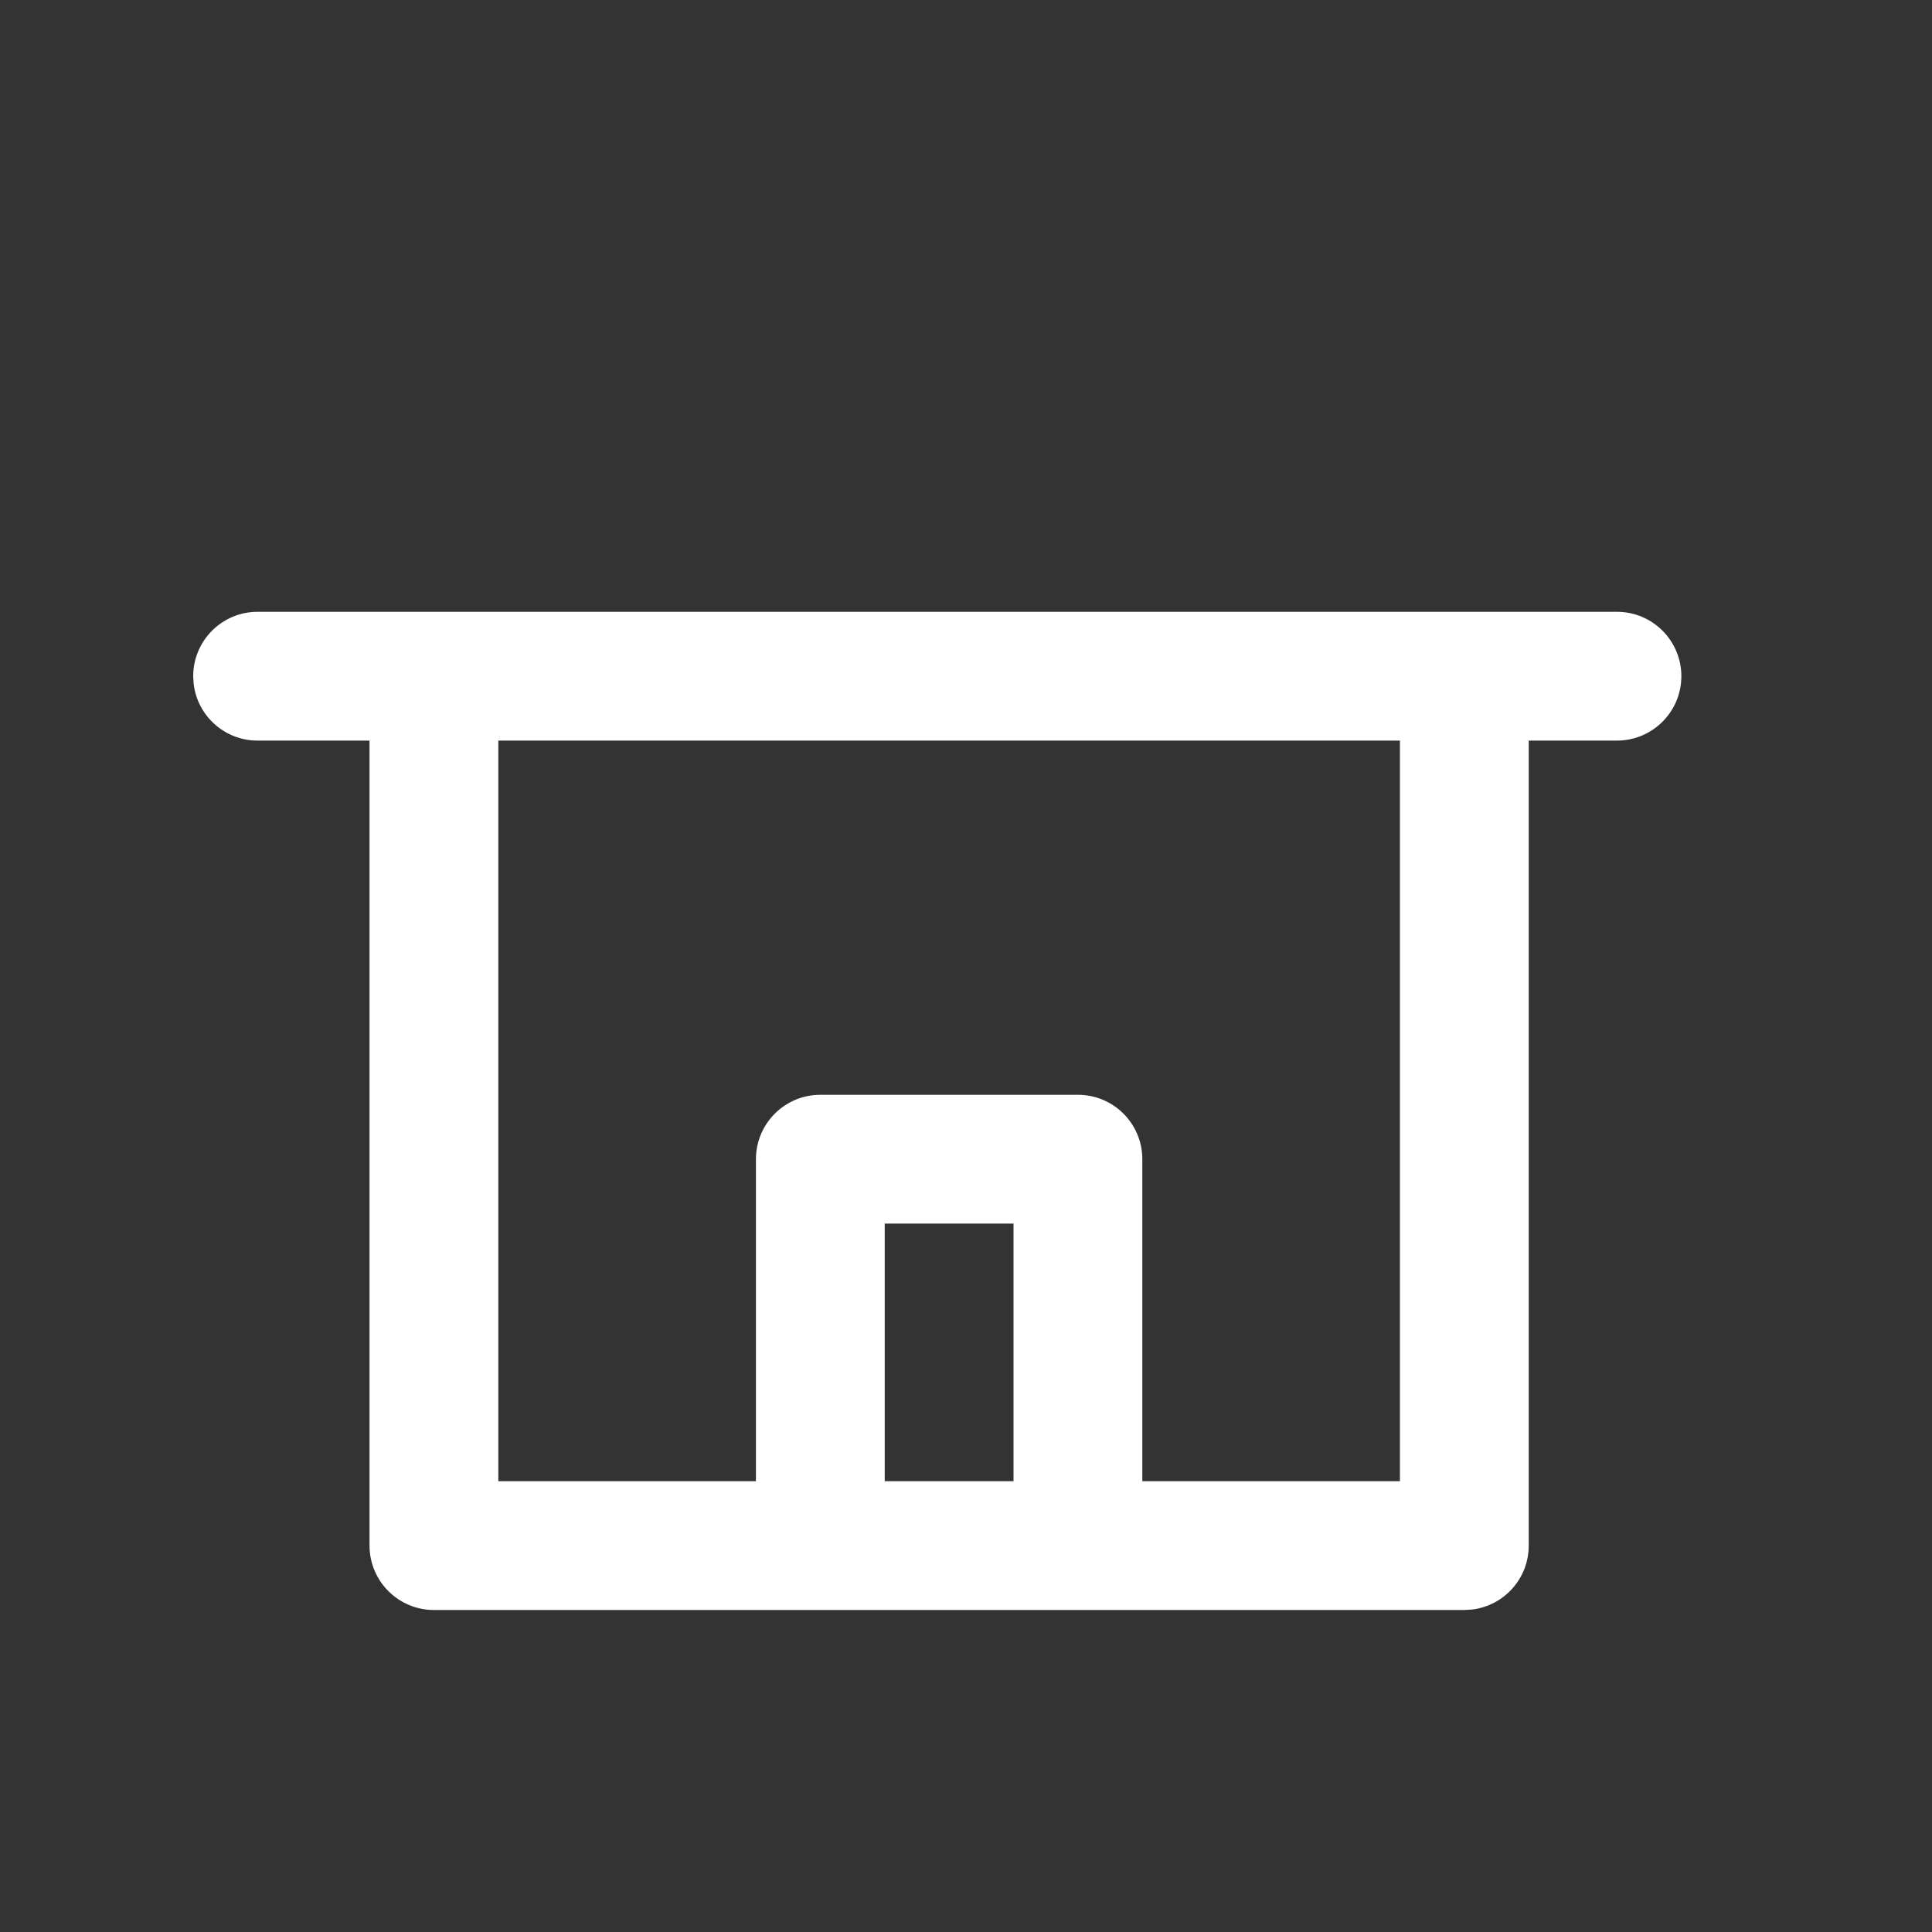<?xml version="1.0" encoding="UTF-8"?>
<svg width="30px" height="30px" viewBox="0 0 30 30" version="1.1" xmlns="http://www.w3.org/2000/svg" xmlns:xlink="http://www.w3.org/1999/xlink">
    <rect x="0" y="0" width="30" height="30" fill="#333333" stroke="none"/>
    <!-- Generator: Sketch 63.1 (92452) - https://sketch.com -->
    <title>Icons/Misc/Icons-Misc-CeilingFlat</title>
    <desc>Created with Sketch.</desc>
    <g id="Icons/Misc/Icons-Misc-CeilingFlat" stroke="none" stroke-width="1" fill="none" fill-rule="evenodd">
        <g id="Icons//Blueprint/Icons-Blueprint-FlatCeiling" fill="#FFFFFF">
            <path d="M25.108,9.5 C25.66,9.5 26.108,9.948 26.108,10.5 C26.108,11.052 25.66,11.5 25.108,11.5 L25.108,11.5 L23.738,11.5 L23.738,24 C23.738,24.513 23.352,24.936 22.855,24.993 L22.738,25 L6.738,25 C6.186,25 5.738,24.552 5.738,24 L5.738,24 L5.738,11.5 L4,11.5 C3.487,11.5 3.064,11.114 3.007,10.617 L3,10.5 C3,9.948 3.448,9.5 4,9.5 L4,9.5 Z M21.738,11.5 L7.738,11.5 L7.738,23 L11.738,23 L11.738,18 C11.738,17.448 12.186,17 12.738,17 L16.738,17 C17.291,17 17.738,17.448 17.738,18 L17.738,23 L21.738,23 L21.738,11.5 Z M15.738,19 L13.738,19 L13.738,23 L15.738,23 L15.738,19 Z" id="Combined-Shape"></path>
        </g>
    </g>
</svg>